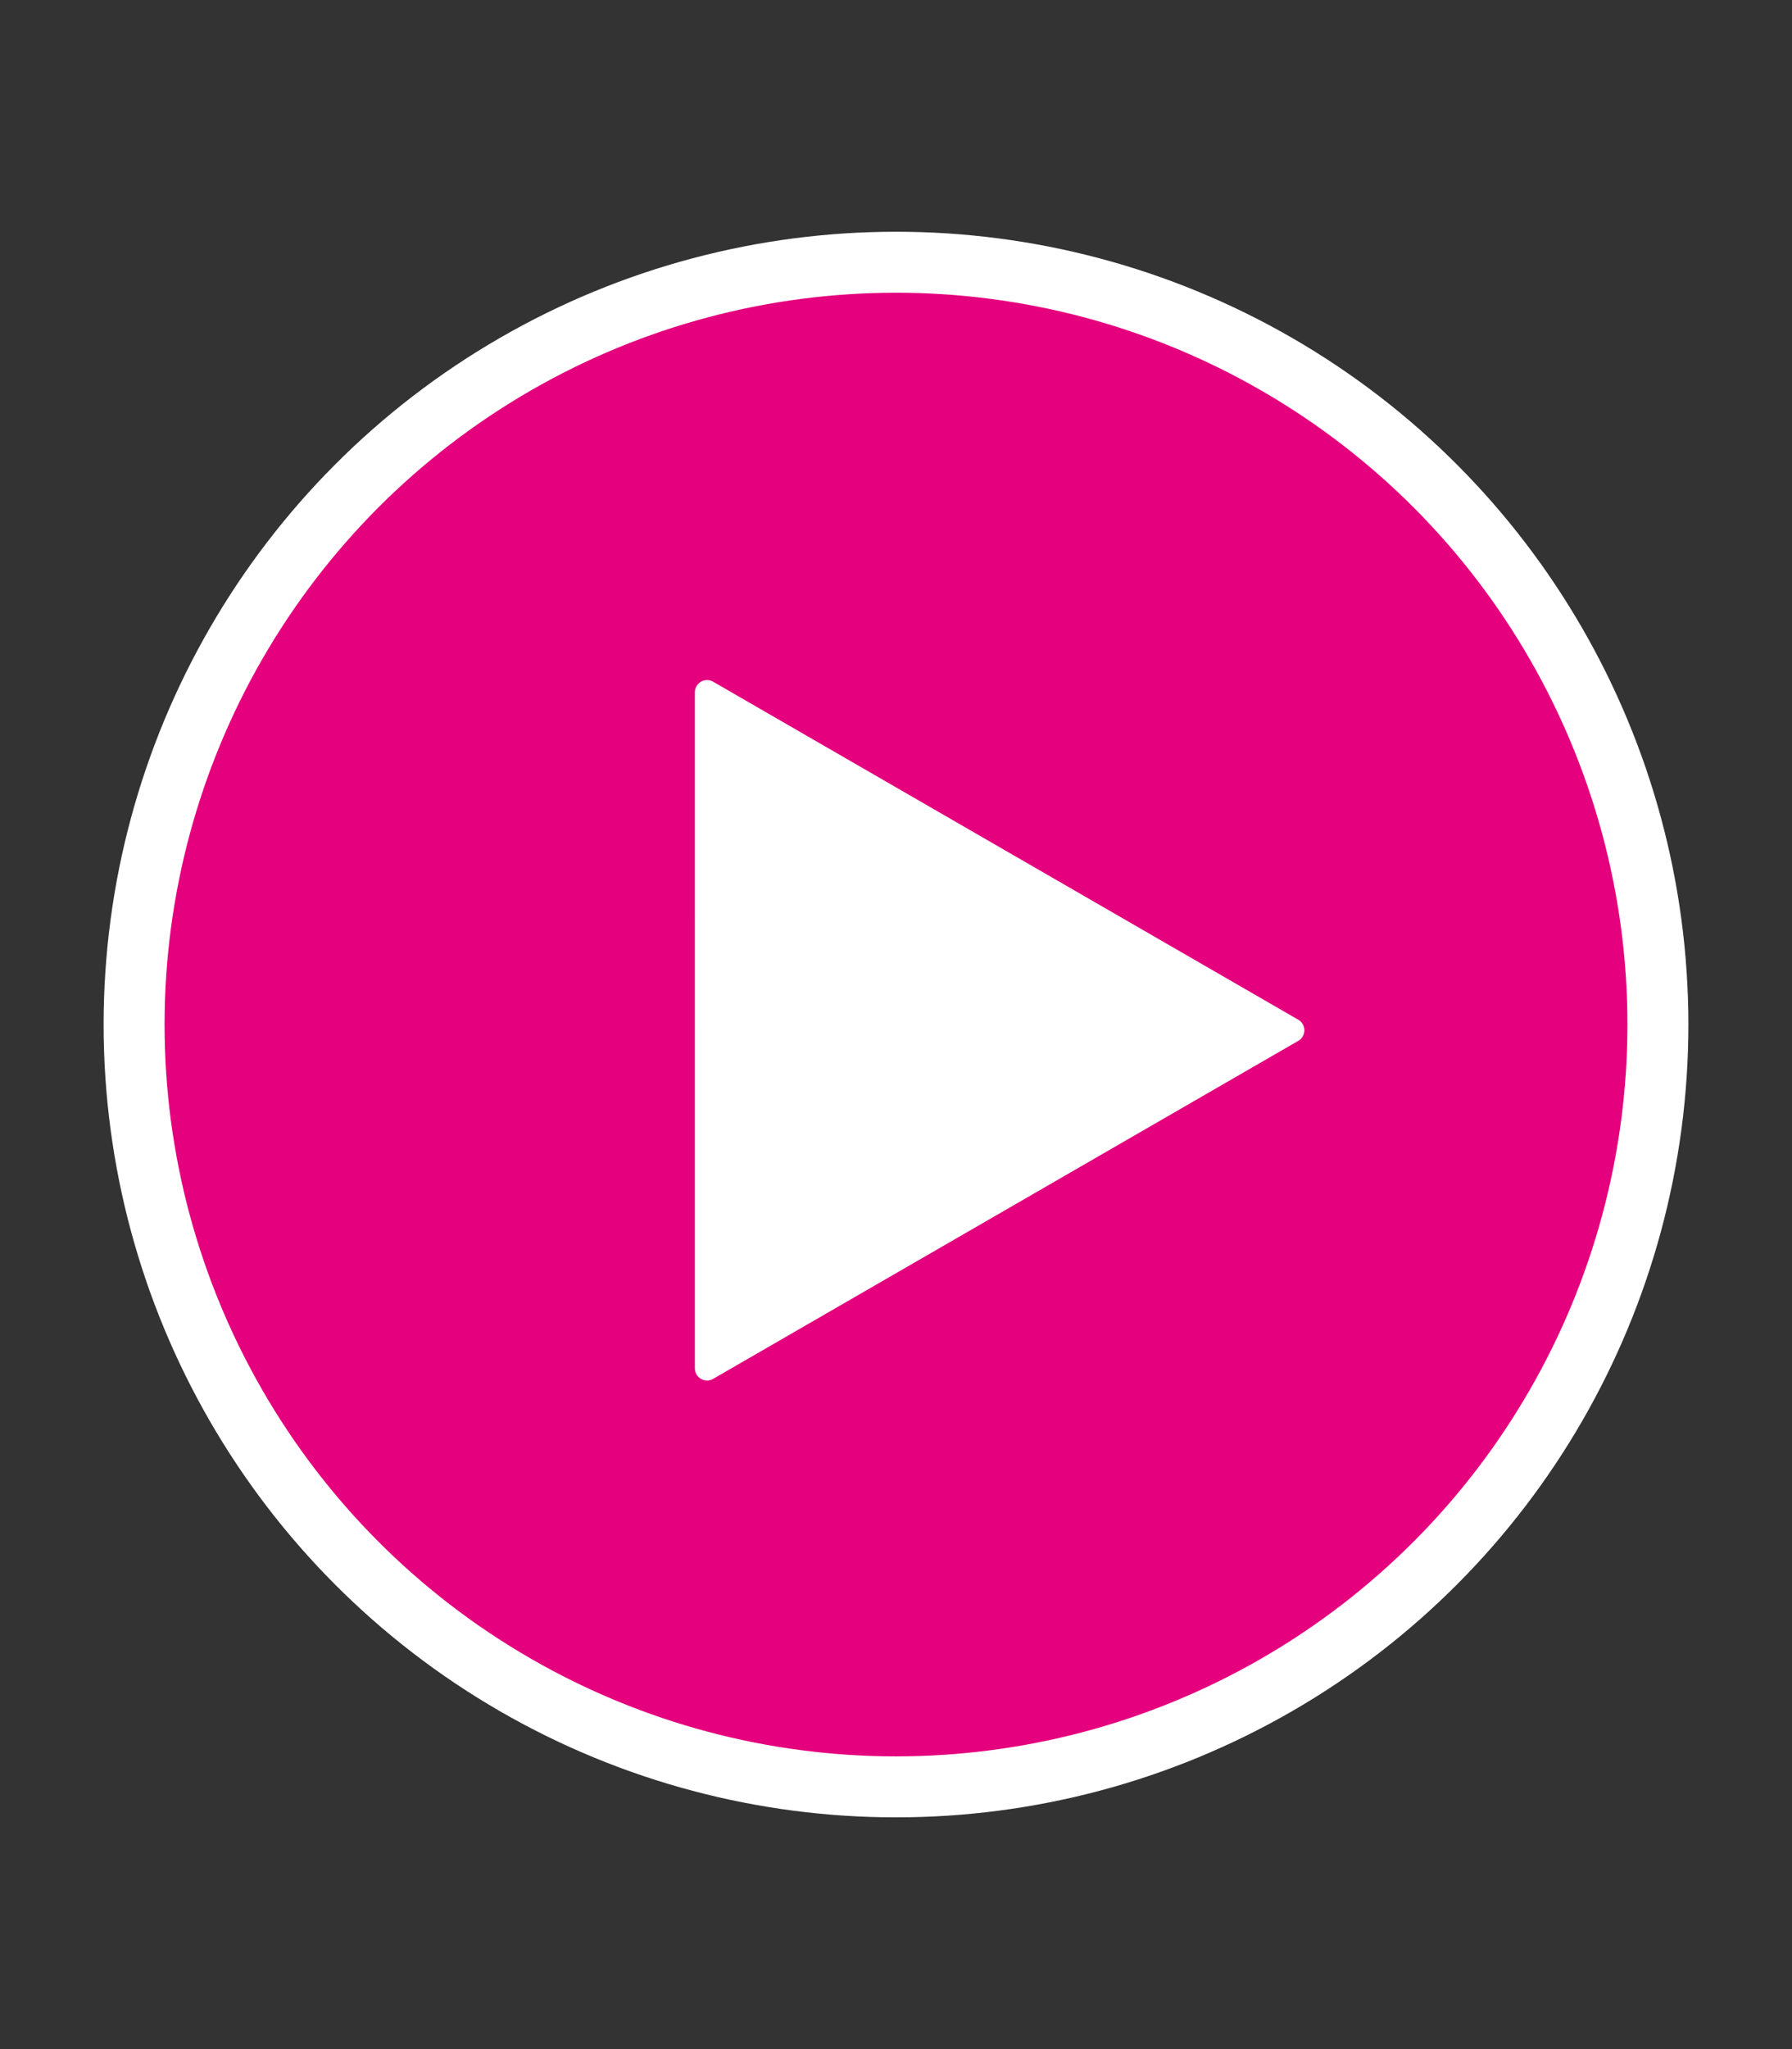 <svg xmlns="http://www.w3.org/2000/svg" xmlns:xlink="http://www.w3.org/1999/xlink" viewBox="0 0 294 336" class="swarmify-play-button circle"><rect x="0" y="0" width="294" height="336" fill="#333333" stroke="none"/><defs><path id="h" d="M158 0l136.83 79v158L158 316 21.168 237V79z"></path><path id="t" d="M53.499 7.951l51.961 90H1.539z"></path></defs><g stroke-linejoin="round" fill-rule="evenodd" stroke-linecap="round"><g id="hex" style="stroke: #fff;fill: #e5007d;"><circle cx="50%" cy="50%" r="125" id="svg_3" stroke-width="10"></circle></g><g transform="rotate(-30 289.199 -57.894)" id="tri" style="fill: #fff;stroke: #fff;"><use xlink:href="#t" height="100%" width="100%"></use><path stroke-width="4" d="M53.499 3.951l55.424 96H-1.927l55.429-96z"></path></g></g></svg>